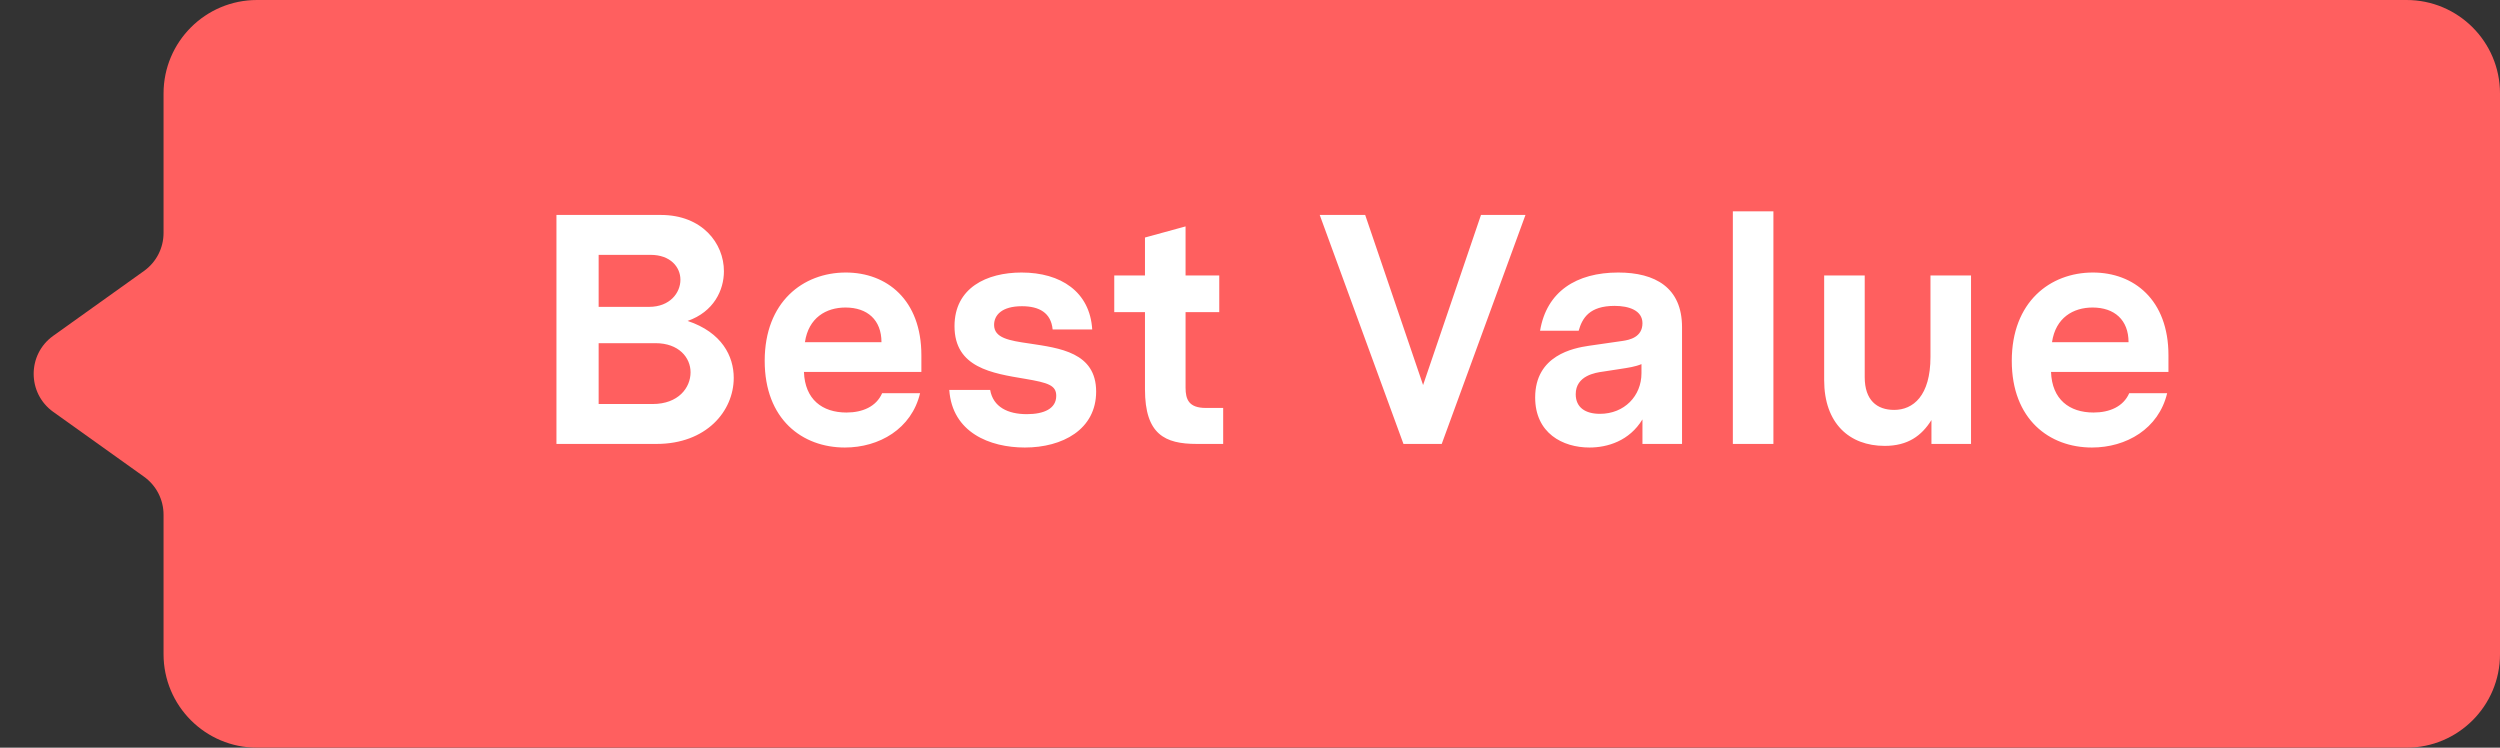 <svg width="107" height="32" viewBox="0 0 107 32" fill="none" xmlns="http://www.w3.org/2000/svg">
<rect x="0" y="0" width="107" height="32" fill="#333333" stroke="none"/>
<path d="M7 4C7 1.791 8.791 0 11 0H103C105.209 0 107 1.791 107 4V28C107 30.209 105.209 32 103 32H11C8.791 32 7 30.209 7 28V22.029C7 21.383 6.688 20.777 6.162 20.402L2.278 17.628C1.162 16.83 1.162 15.17 2.278 14.373L6.162 11.598C6.688 11.223 7 10.617 7 9.971V4Z" fill="#FF5F5F"/>
<path d="M31.404 16.172C31.404 15.248 30.9 14.226 29.43 13.736C30.55 13.344 30.984 12.42 30.984 11.608C30.984 10.418 30.06 9.2 28.282 9.2H23.816V19H28.1C30.228 19 31.404 17.6 31.404 16.172ZM25.622 13.134V10.908H27.848C28.688 10.908 29.122 11.426 29.122 11.972C29.122 12.532 28.674 13.134 27.778 13.134H25.622ZM27.932 17.292H25.622V14.688H28.058C29.052 14.688 29.556 15.304 29.556 15.934C29.556 16.592 29.038 17.292 27.932 17.292ZM39.435 15.92V15.206C39.435 12.826 37.951 11.664 36.201 11.664C34.367 11.664 32.729 12.924 32.729 15.444C32.729 17.95 34.339 19.154 36.159 19.154C37.629 19.154 39.015 18.356 39.379 16.83H37.755C37.503 17.404 36.915 17.656 36.229 17.656C35.193 17.656 34.451 17.096 34.409 15.92H39.435ZM36.187 13.162C37.125 13.162 37.727 13.694 37.727 14.646H34.451C34.605 13.596 35.361 13.162 36.187 13.162ZM44.059 14.702C43.177 14.576 42.547 14.464 42.547 13.904C42.547 13.484 42.883 13.106 43.737 13.106C44.479 13.106 44.983 13.386 45.053 14.1H46.747C46.649 12.49 45.403 11.664 43.723 11.664C42.225 11.664 40.853 12.322 40.853 13.96C40.853 15.738 42.463 15.976 43.877 16.214C44.871 16.382 45.207 16.494 45.207 16.942C45.207 17.488 44.689 17.726 43.947 17.726C43.135 17.726 42.505 17.418 42.379 16.69H40.629C40.755 18.51 42.365 19.154 43.863 19.154C45.473 19.154 46.915 18.384 46.915 16.76C46.915 15.08 45.347 14.898 44.059 14.702ZM52.352 17.46H51.609C50.882 17.46 50.742 17.096 50.742 16.592V13.358H52.184V11.79H50.742V9.69L49.005 10.166V11.79H47.69V13.358H49.005V16.662C49.005 18.594 49.859 19 51.218 19H52.352V17.46ZM63.386 9.2L60.908 16.48L58.43 9.2H56.484L60.068 19H61.706L65.29 9.2H63.386ZM69.261 11.664C67.469 11.664 66.195 12.476 65.915 14.156H67.567C67.721 13.61 68.029 13.092 69.107 13.092C69.723 13.092 70.297 13.288 70.297 13.834C70.297 14.436 69.737 14.548 69.457 14.59L68.001 14.8C67.343 14.898 65.705 15.206 65.705 17.012C65.705 18.538 66.881 19.154 68.029 19.154C68.799 19.154 69.737 18.874 70.297 17.95V19H71.991V14.002C71.991 12.308 70.843 11.664 69.261 11.664ZM68.477 17.712C67.861 17.712 67.441 17.446 67.441 16.872C67.441 16.074 68.295 15.948 68.603 15.906L69.331 15.794C69.695 15.738 69.989 15.696 70.255 15.584V15.976C70.255 16.942 69.527 17.712 68.477 17.712ZM75.902 9.046H74.166V19H75.902V9.046ZM84.36 11.79H82.624V15.276C82.624 16.942 81.882 17.544 81.07 17.544C80.328 17.544 79.81 17.124 79.81 16.144V11.79H78.074V16.27C78.074 18.118 79.152 19.084 80.664 19.084C81.658 19.084 82.246 18.65 82.666 17.978V19H84.36V11.79ZM92.81 15.92V15.206C92.81 12.826 91.326 11.664 89.576 11.664C87.742 11.664 86.104 12.924 86.104 15.444C86.104 17.95 87.714 19.154 89.534 19.154C91.004 19.154 92.39 18.356 92.754 16.83H91.13C90.878 17.404 90.29 17.656 89.604 17.656C88.568 17.656 87.826 17.096 87.784 15.92H92.81ZM89.562 13.162C90.5 13.162 91.102 13.694 91.102 14.646H87.826C87.98 13.596 88.736 13.162 89.562 13.162Z" fill="white"/>
</svg>
